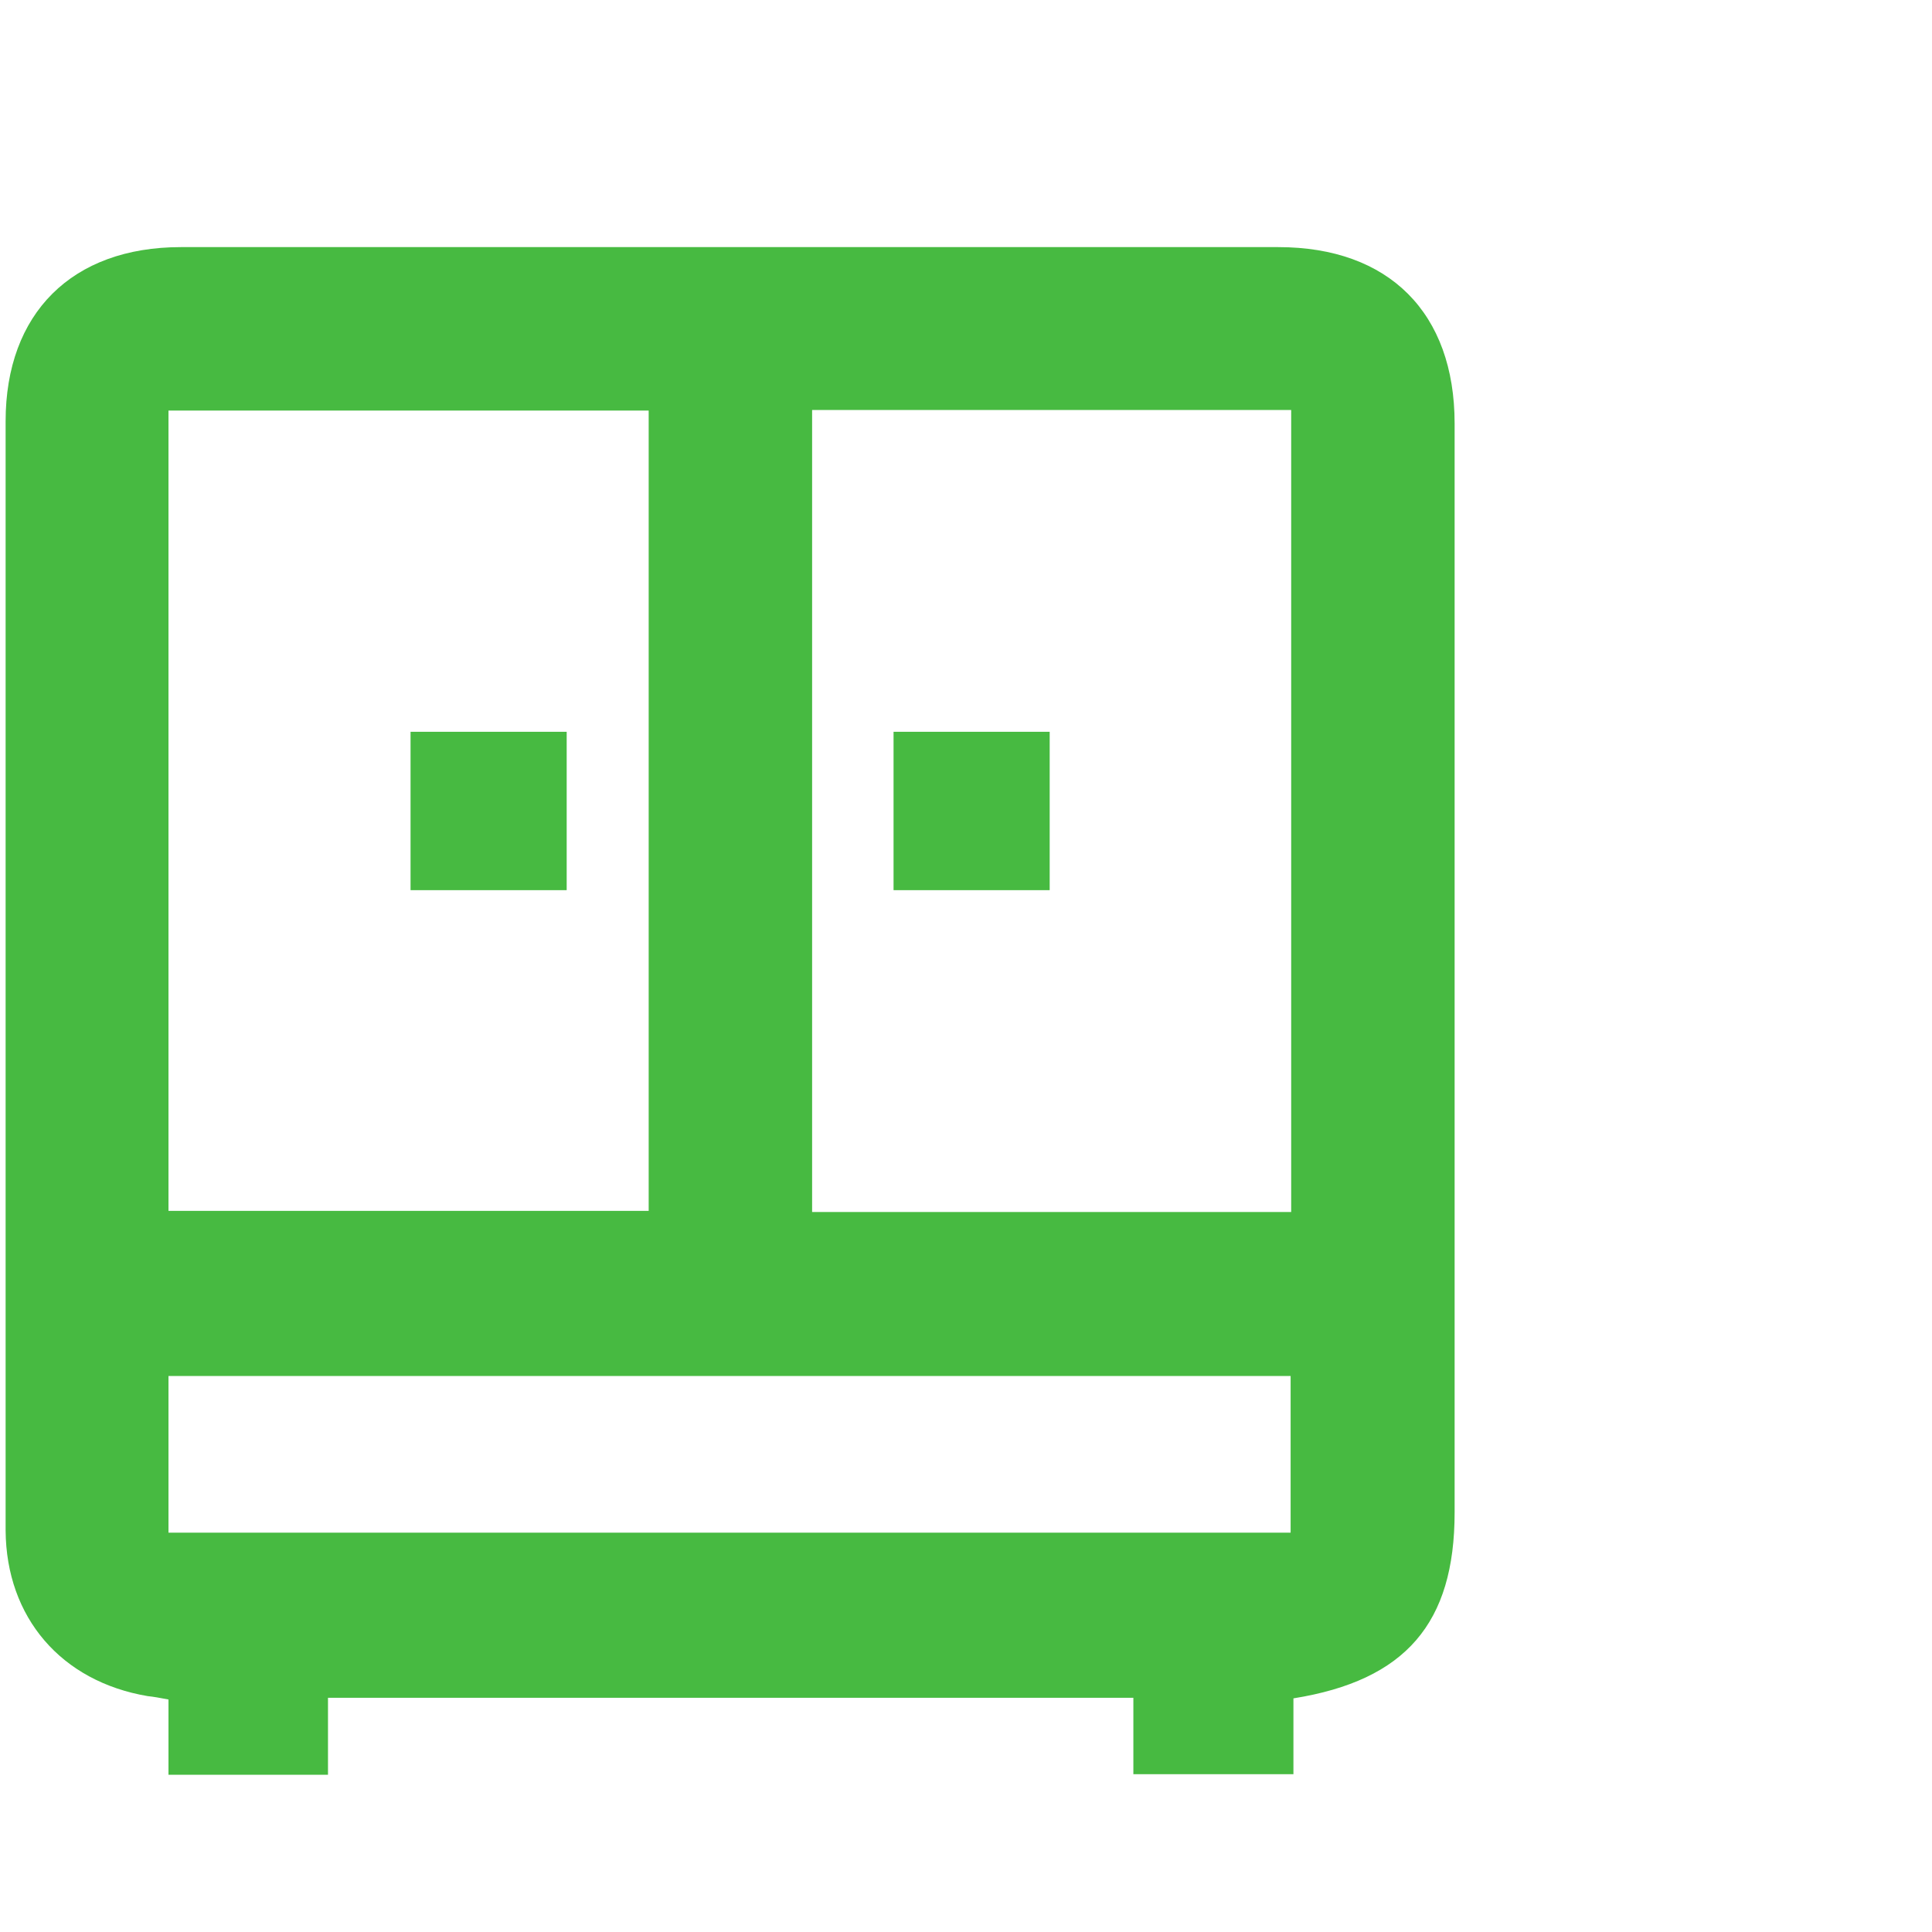 <?xml version="1.0" encoding="utf-8"?>
<!-- Generator: Adobe Illustrator 21.1.0, SVG Export Plug-In . SVG Version: 6.00 Build 0)  -->
<svg version="1.1" id="Слой_1" xmlns="http://www.w3.org/2000/svg" xmlns:xlink="http://www.w3.org/1999/xlink" x="0px" y="0px"
	 viewBox="0 0 344 344" style="enable-background:new 0 0 344 344;" xml:space="preserve">
<style type="text/css">
	.st0{fill:#47BA41;}
</style>
<path class="st0" d="M230.3,302.4c0,4.5,0,8.8,0,13.5c-9.6,0-18.8,0-28.5,0c0-4.6,0-9,0-13.6c-48,0-95.4,0-143.4,0
	c0,4.5,0,8.9,0,13.7c-9.6,0-18.7,0-28.4,0c0-4.3,0-8.7,0-13.4c-1.6-0.3-2.7-0.5-3.7-0.6C10.9,299.4,1.1,288,1,272.5
	C1,241,1,209.5,1,178c0-34.3,0-68.6,0-103C1,55.8,12.8,44,32.2,44c65.1,0,130.3,0,195.4,0c19.7,0,31.4,11.7,31.4,31.4
	c0,64.6,0,129.3,0,193.9C259,289,250.3,299.2,230.3,302.4z M115.5,73.1c-28.8,0-57.1,0-85.5,0c0,47.7,0,95.1,0,142.5
	c28.7,0,57,0,85.5,0C115.5,168,115.5,120.7,115.5,73.1z M229.9,215.8c0-47.9,0-95.2,0-142.8c-28.6,0-56.8,0-85.3,0
	c0,47.8,0,95.2,0,142.8C173.2,215.8,201.3,215.8,229.9,215.8z M30,272.9c67,0,133.3,0,199.8,0c0-9.5,0-18.7,0-27.9
	c-66.8,0-133.2,0-199.8,0C30,254.4,30,263.5,30,272.9z"/>
<path class="st0" d="M100.9,158.5c-9.4,0-18.5,0-27.8,0c0-9.5,0-18.7,0-28.2c9.3,0,18.3,0,27.8,0
	C100.9,139.5,100.9,148.7,100.9,158.5z"/>
<path class="st0" d="M186.9,158.5c-9.4,0-18.5,0-27.8,0c0-9.5,0-18.7,0-28.2c9.3,0,18.3,0,27.8,0
	C186.9,139.5,186.9,148.7,186.9,158.5z"/>
</svg>
